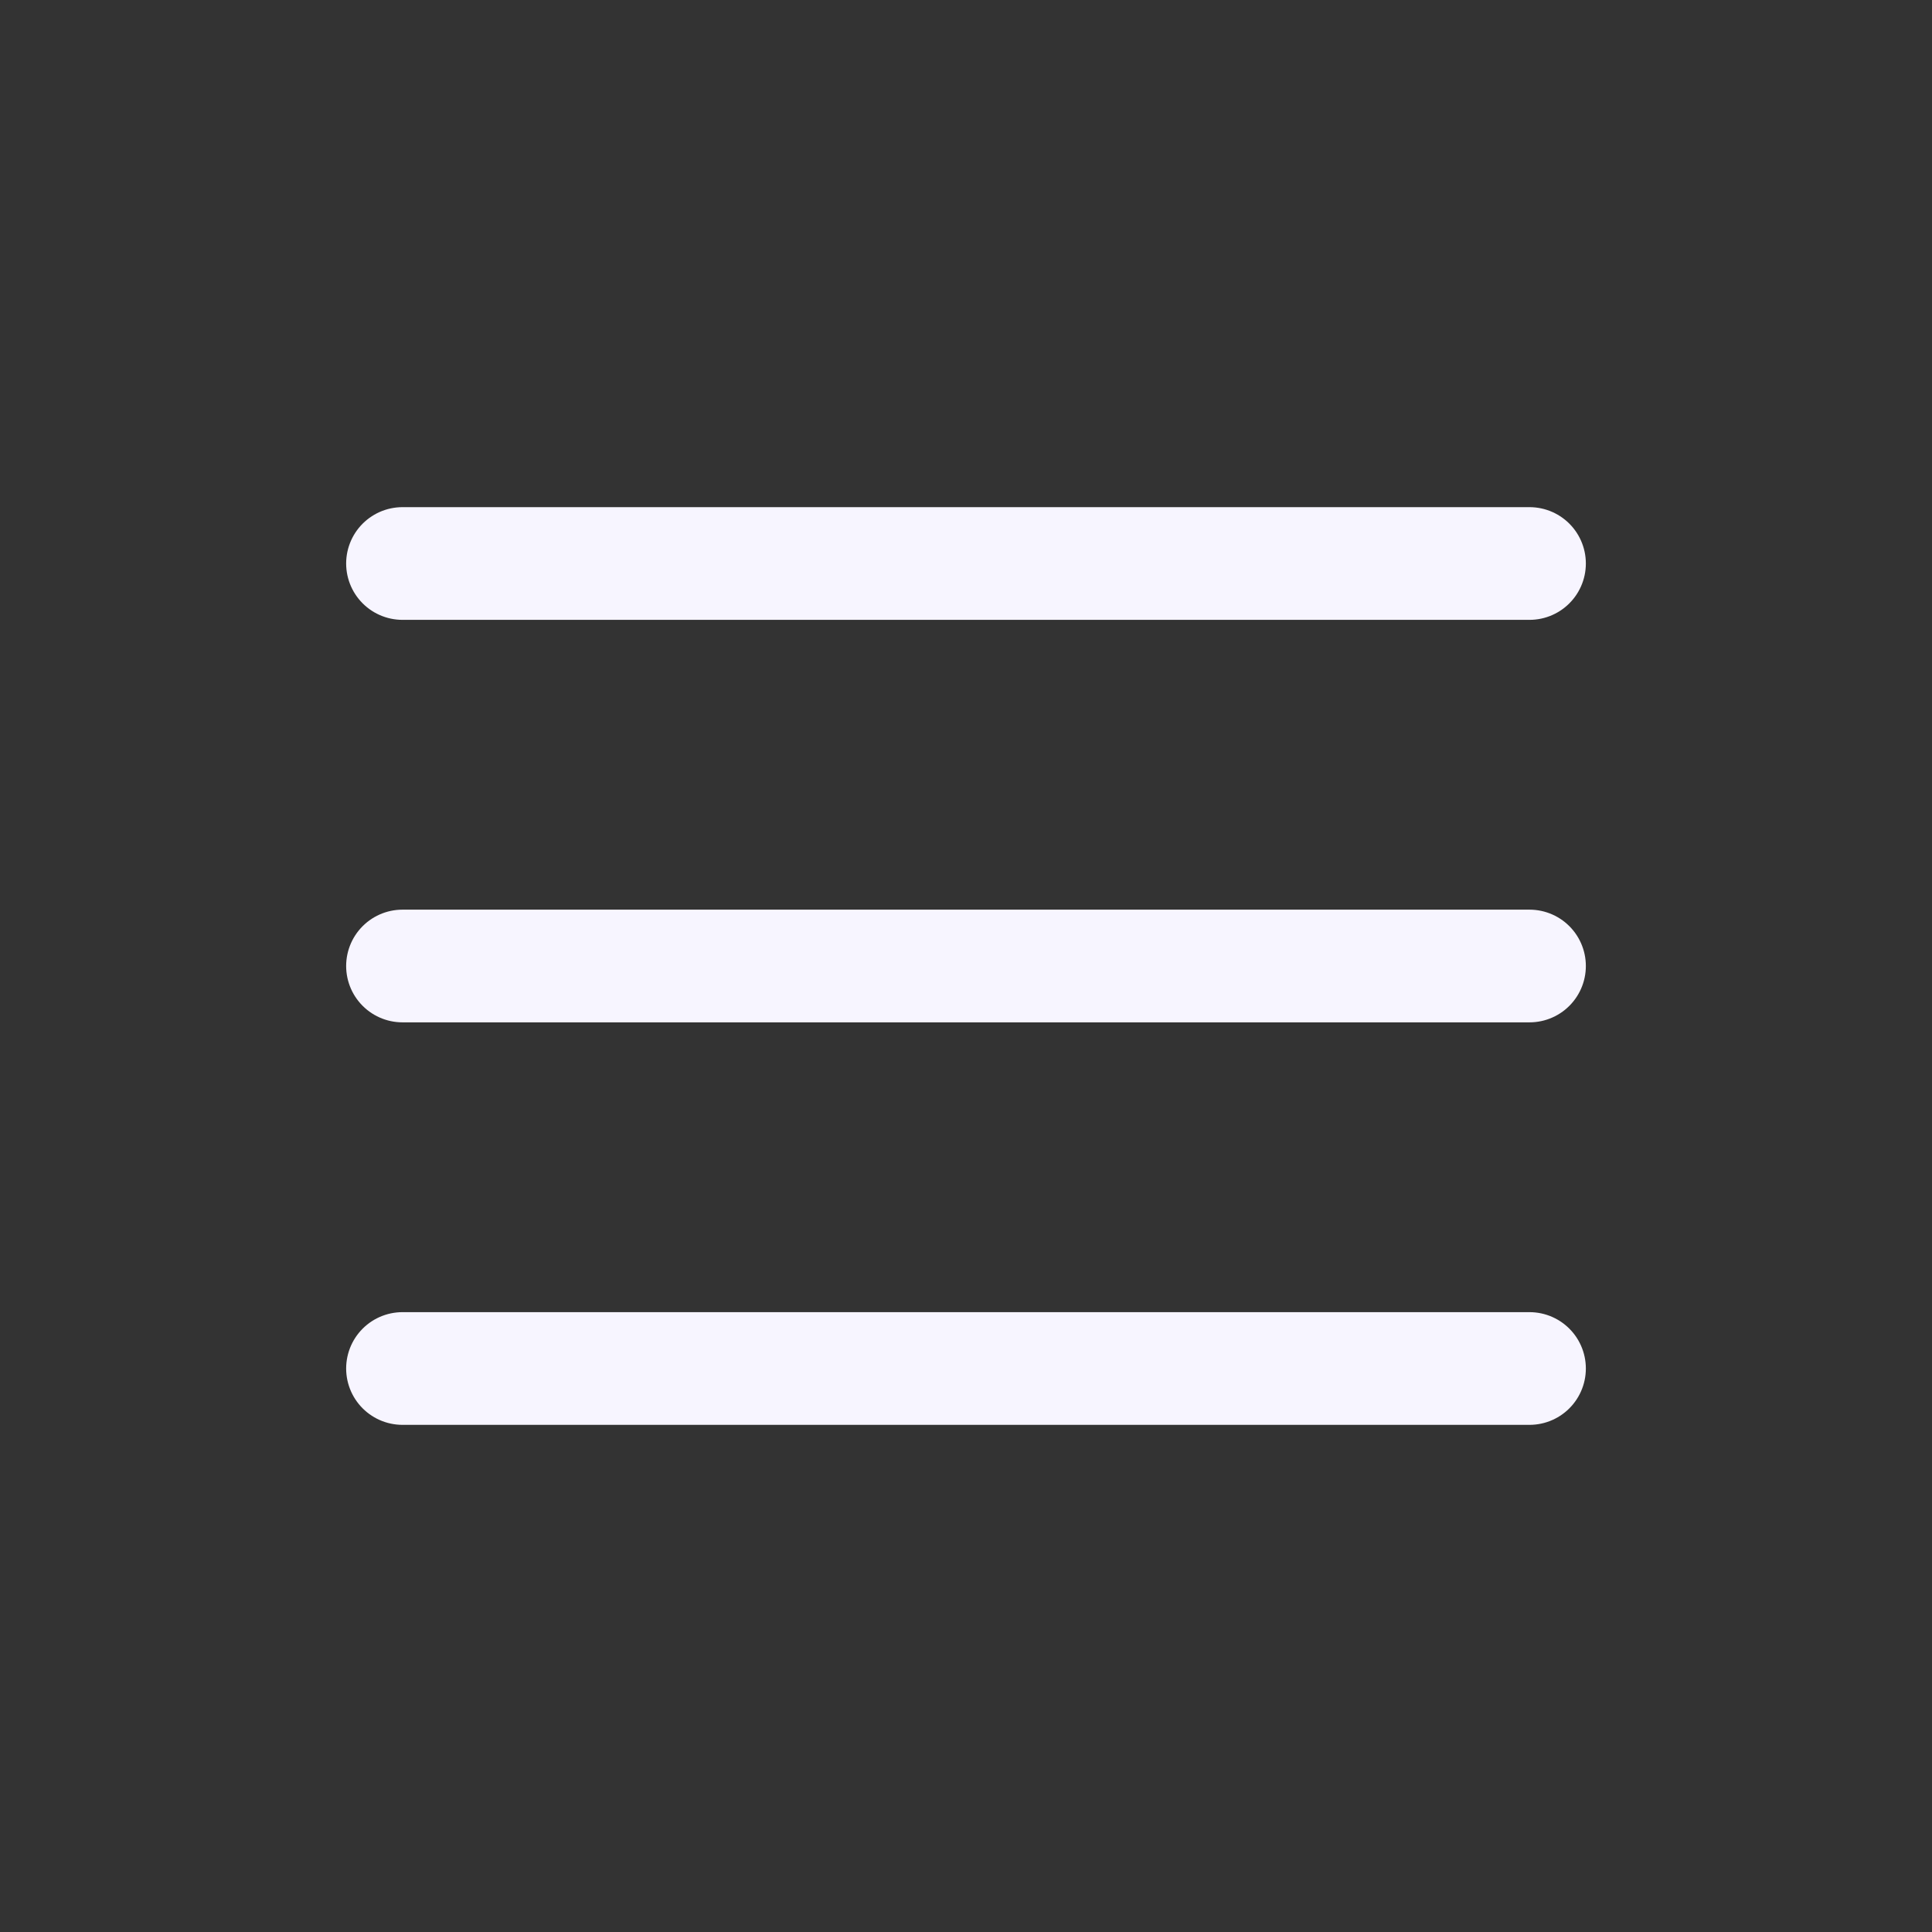 <svg width="24" height="24" viewBox="0 0 24 24" fill="none" xmlns="http://www.w3.org/2000/svg">
<rect x="0" y="0" width="24" height="24" fill="#333333" stroke="none"/>
<path d="M5 7H19" stroke="#F7F5FF" stroke-width="1.4" stroke-linecap="round"/>
<path d="M5 12H19" stroke="#F7F5FF" stroke-width="1.4" stroke-linecap="round"/>
<path d="M5 17H19" stroke="#F7F5FF" stroke-width="1.4" stroke-linecap="round"/>
</svg>
